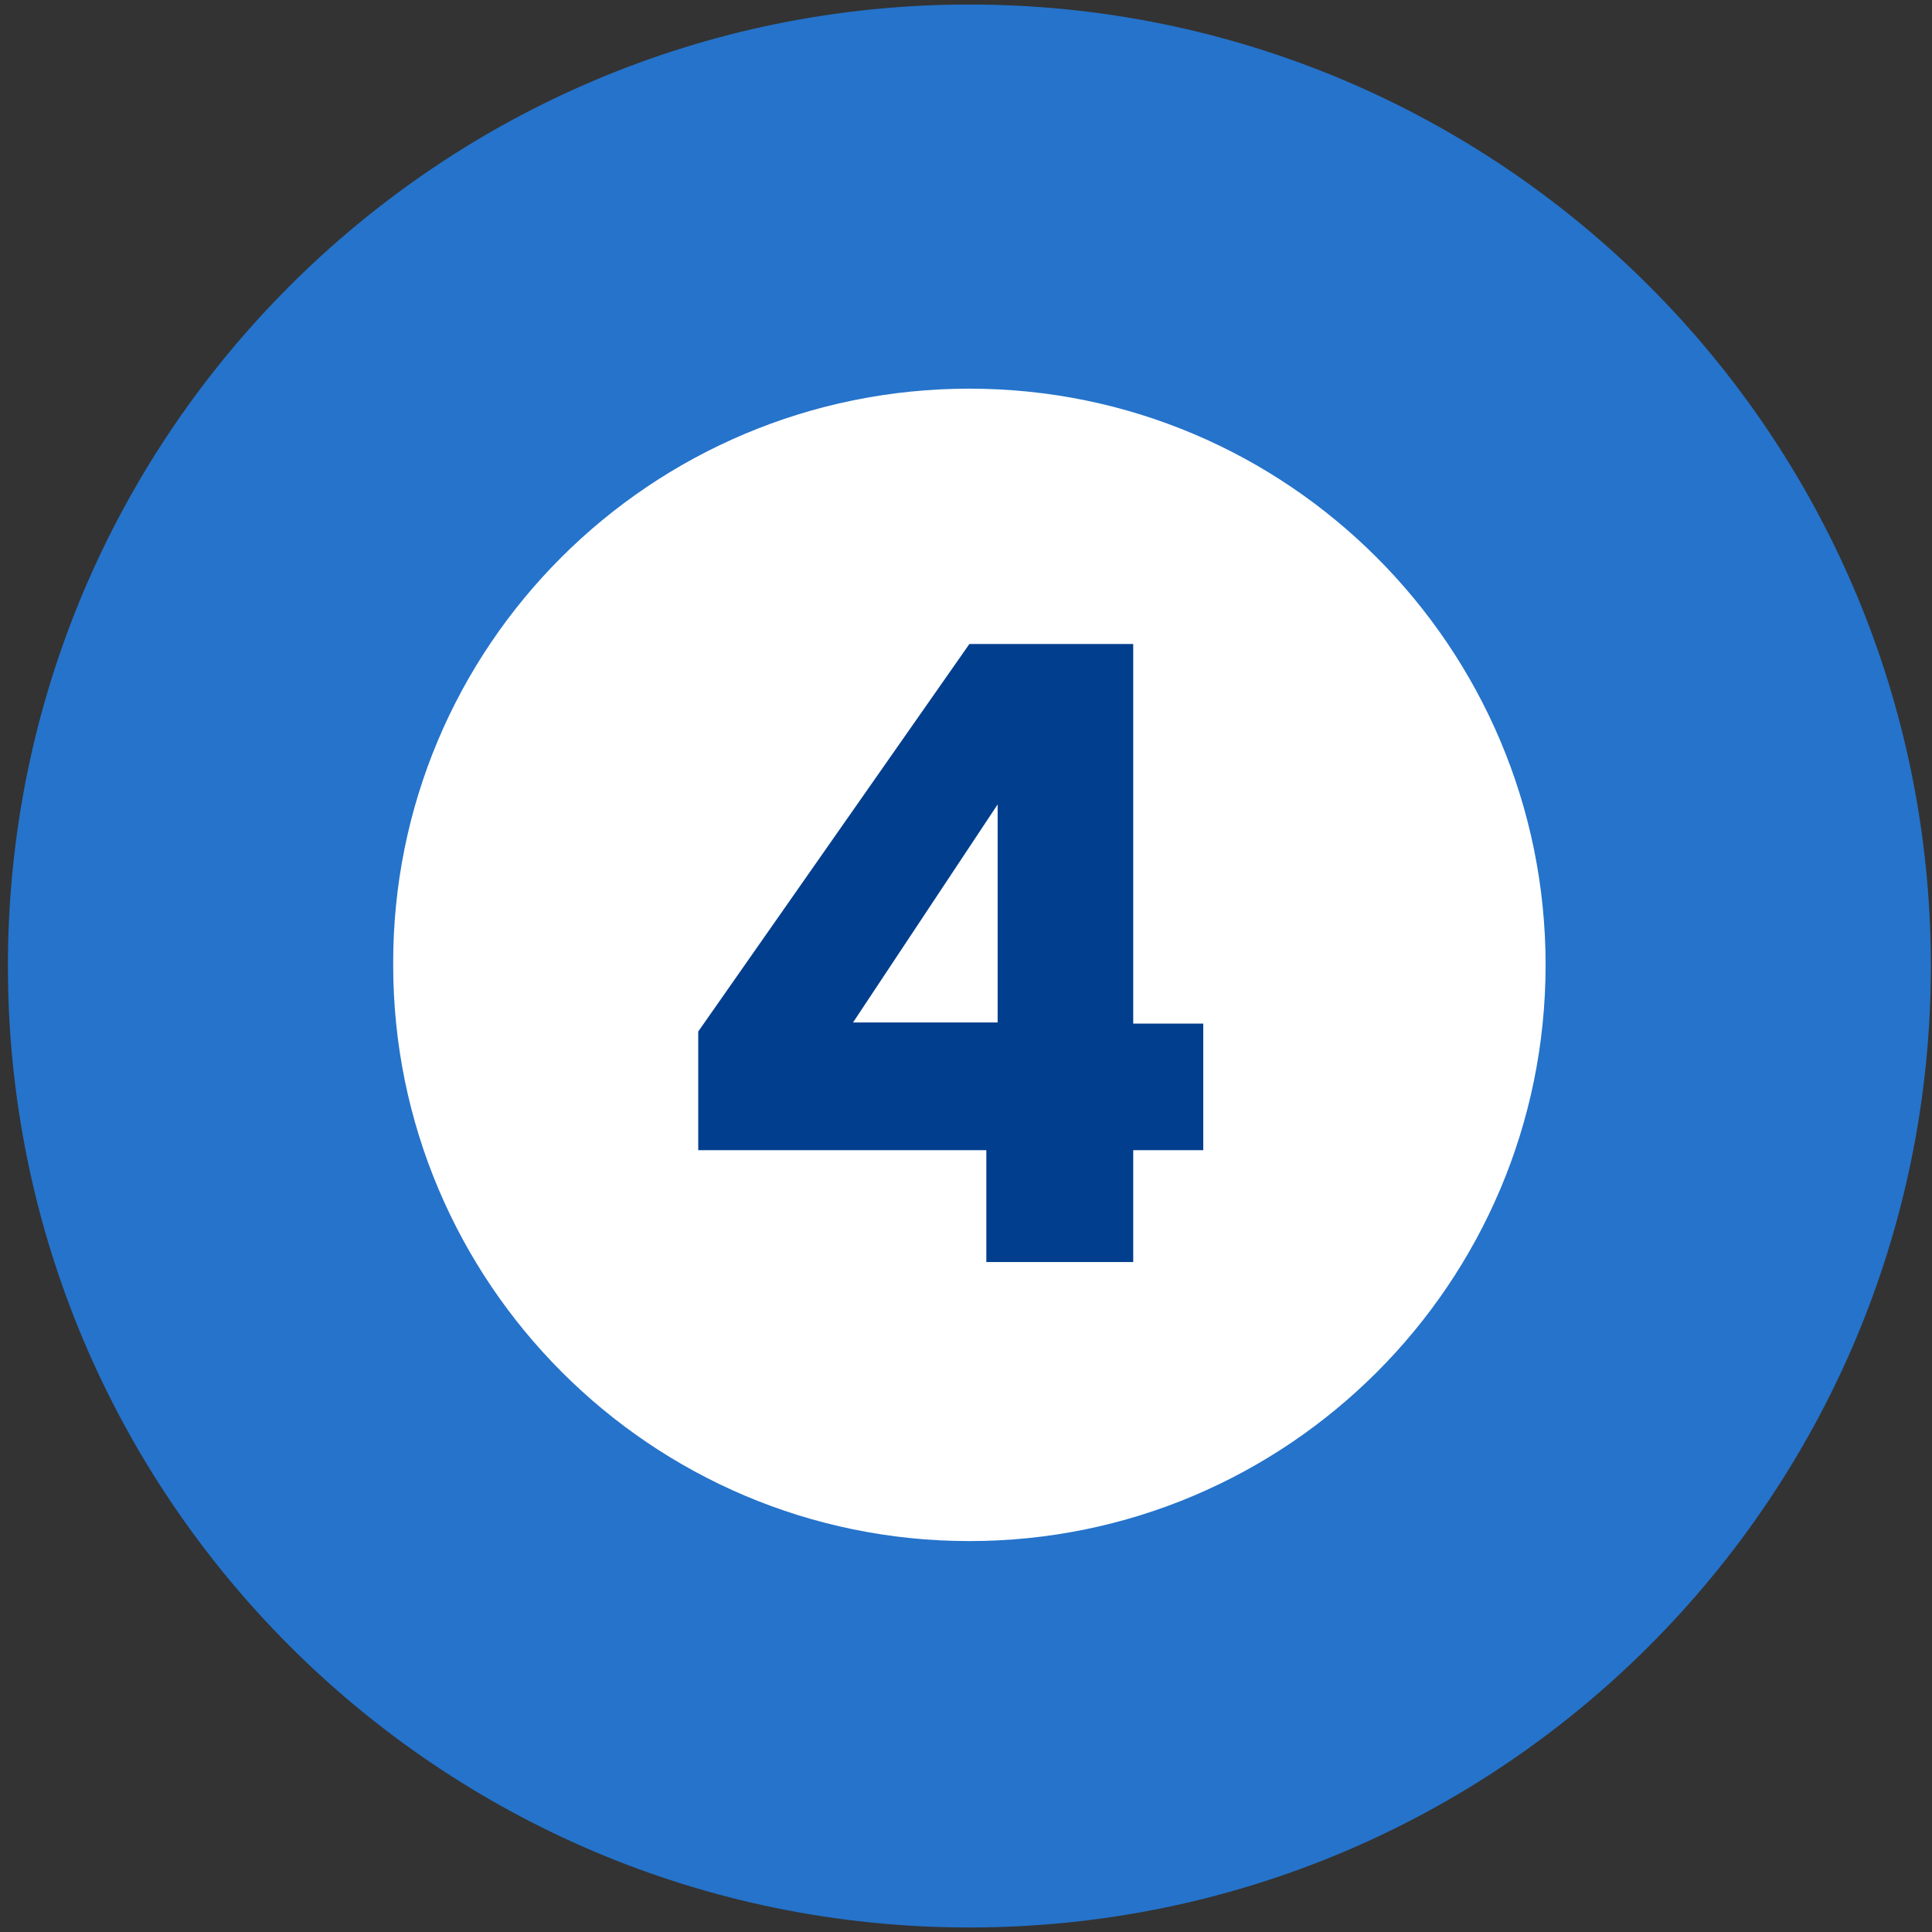 <svg xmlns="http://www.w3.org/2000/svg" xmlns:xlink="http://www.w3.org/1999/xlink" id="Camada_1" x="0px" y="0px" viewBox="-414 415 171 171" style="enable-background:new -414 415 171 171;" xml:space="preserve"><rect x="-414" y="415" width="171" height="171" fill="#333333" stroke="none"/><style type="text/css">	.st0{fill:#2573CB;enable-background:new    ;}	.st1{fill:#FFFFFF;}	.st2{fill:#023E8E;}</style><path class="st0" d="M-328.2,415.4L-328.2,415.4c47,0,85.1,38.1,85.1,85.1v0c0,47-38.1,85.1-85.1,85.1h0c-47,0-85.1-38.1-85.1-85.1 v0C-413.3,453.5-375.2,415.4-328.2,415.4z"></path><path class="st1" d="M-328.2,449.4L-328.2,449.4c28.2,0,51,22.9,51,51v0c0,28.2-22.9,51-51,51l0,0c-28.2,0-51-22.9-51-51v0 C-379.3,472.2-356.4,449.4-328.2,449.4z"></path><path class="st2" d="M-326.7,526.7v-9.9h-25.5v-10.5l24-34.3h14.5v33.6h6.2v11.2h-6.2v9.9H-326.7z M-338.5,505.5h12.8v-19.3 L-338.5,505.5z"></path></svg>